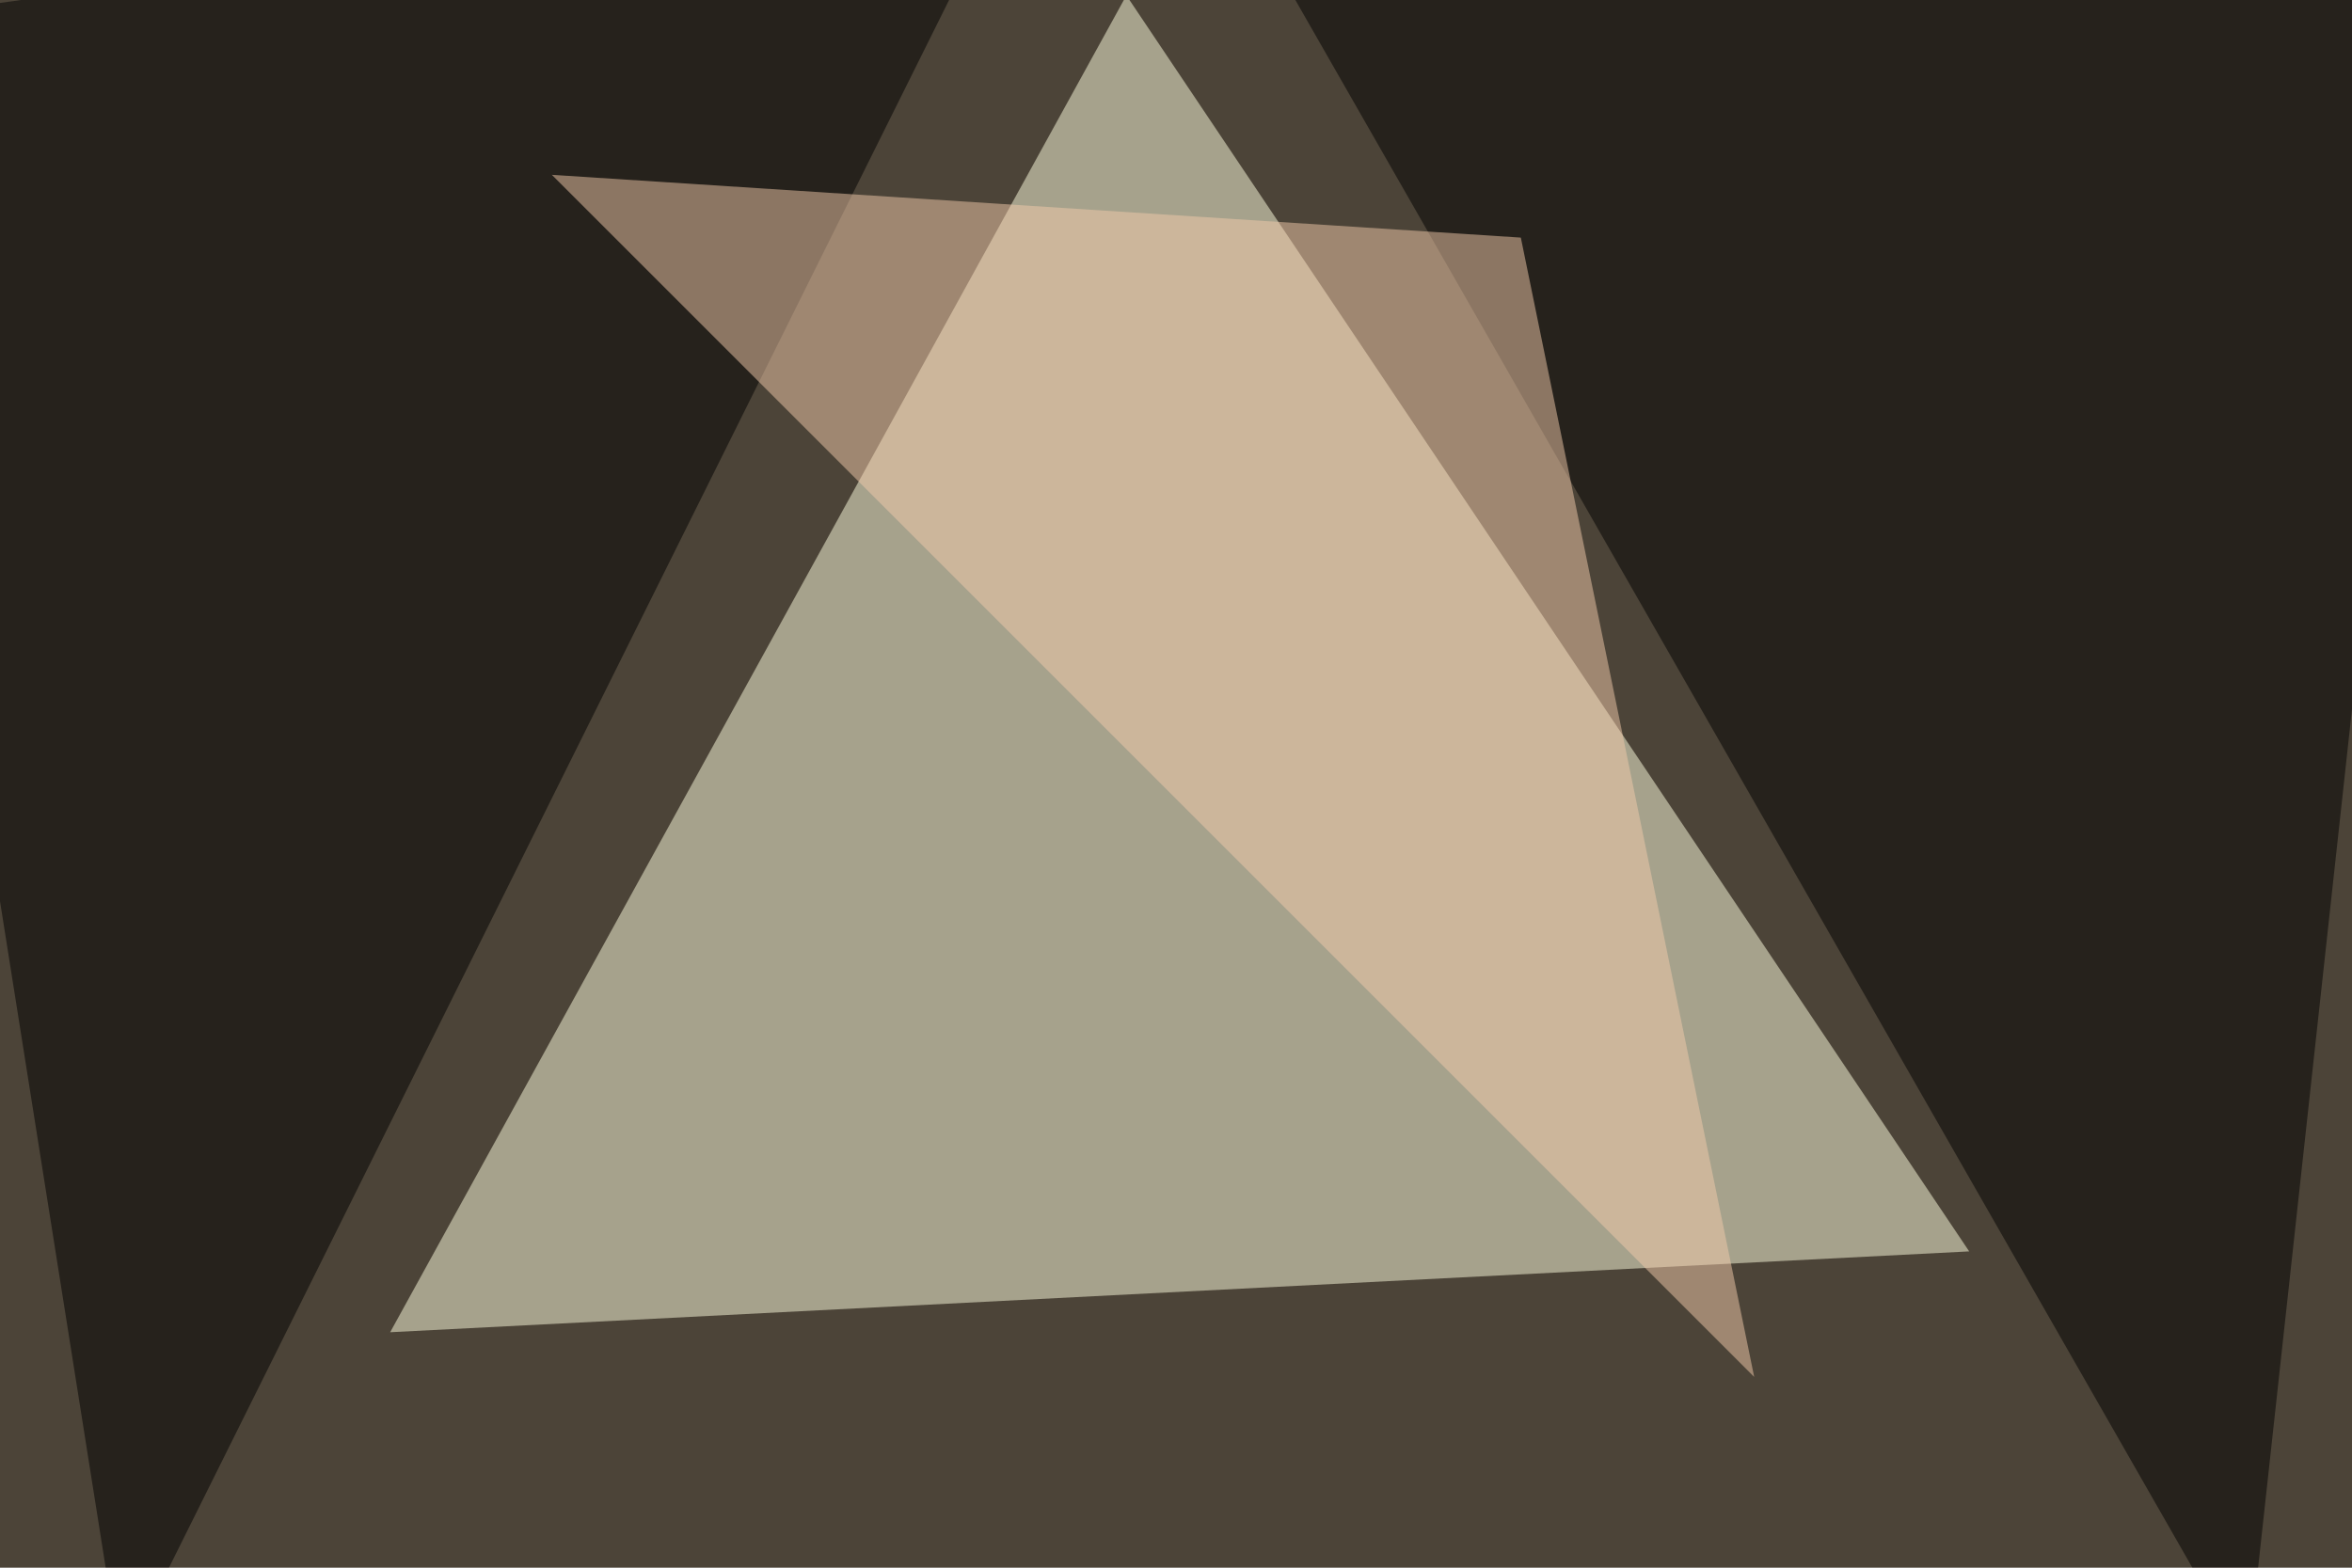 <svg xmlns="http://www.w3.org/2000/svg" width="768" height="512" ><filter id="a"><feGaussianBlur stdDeviation="55"/></filter><rect width="100%" height="100%" fill="#4c4438"/><g filter="url(#a)"><g fill-opacity=".5"><path fill="#ffffe0" d="M643 408.7L367.8-1.5 127.4 435.1z"/><path d="M332.5-45.4l-378 52.7 85 536.2zM795.4-19L397-45.4l336.9 588.9z"/><path fill="#f2cbab" d="M496.6 77.6l76.2 372.1L180.2 57.1z"/></g></g></svg>